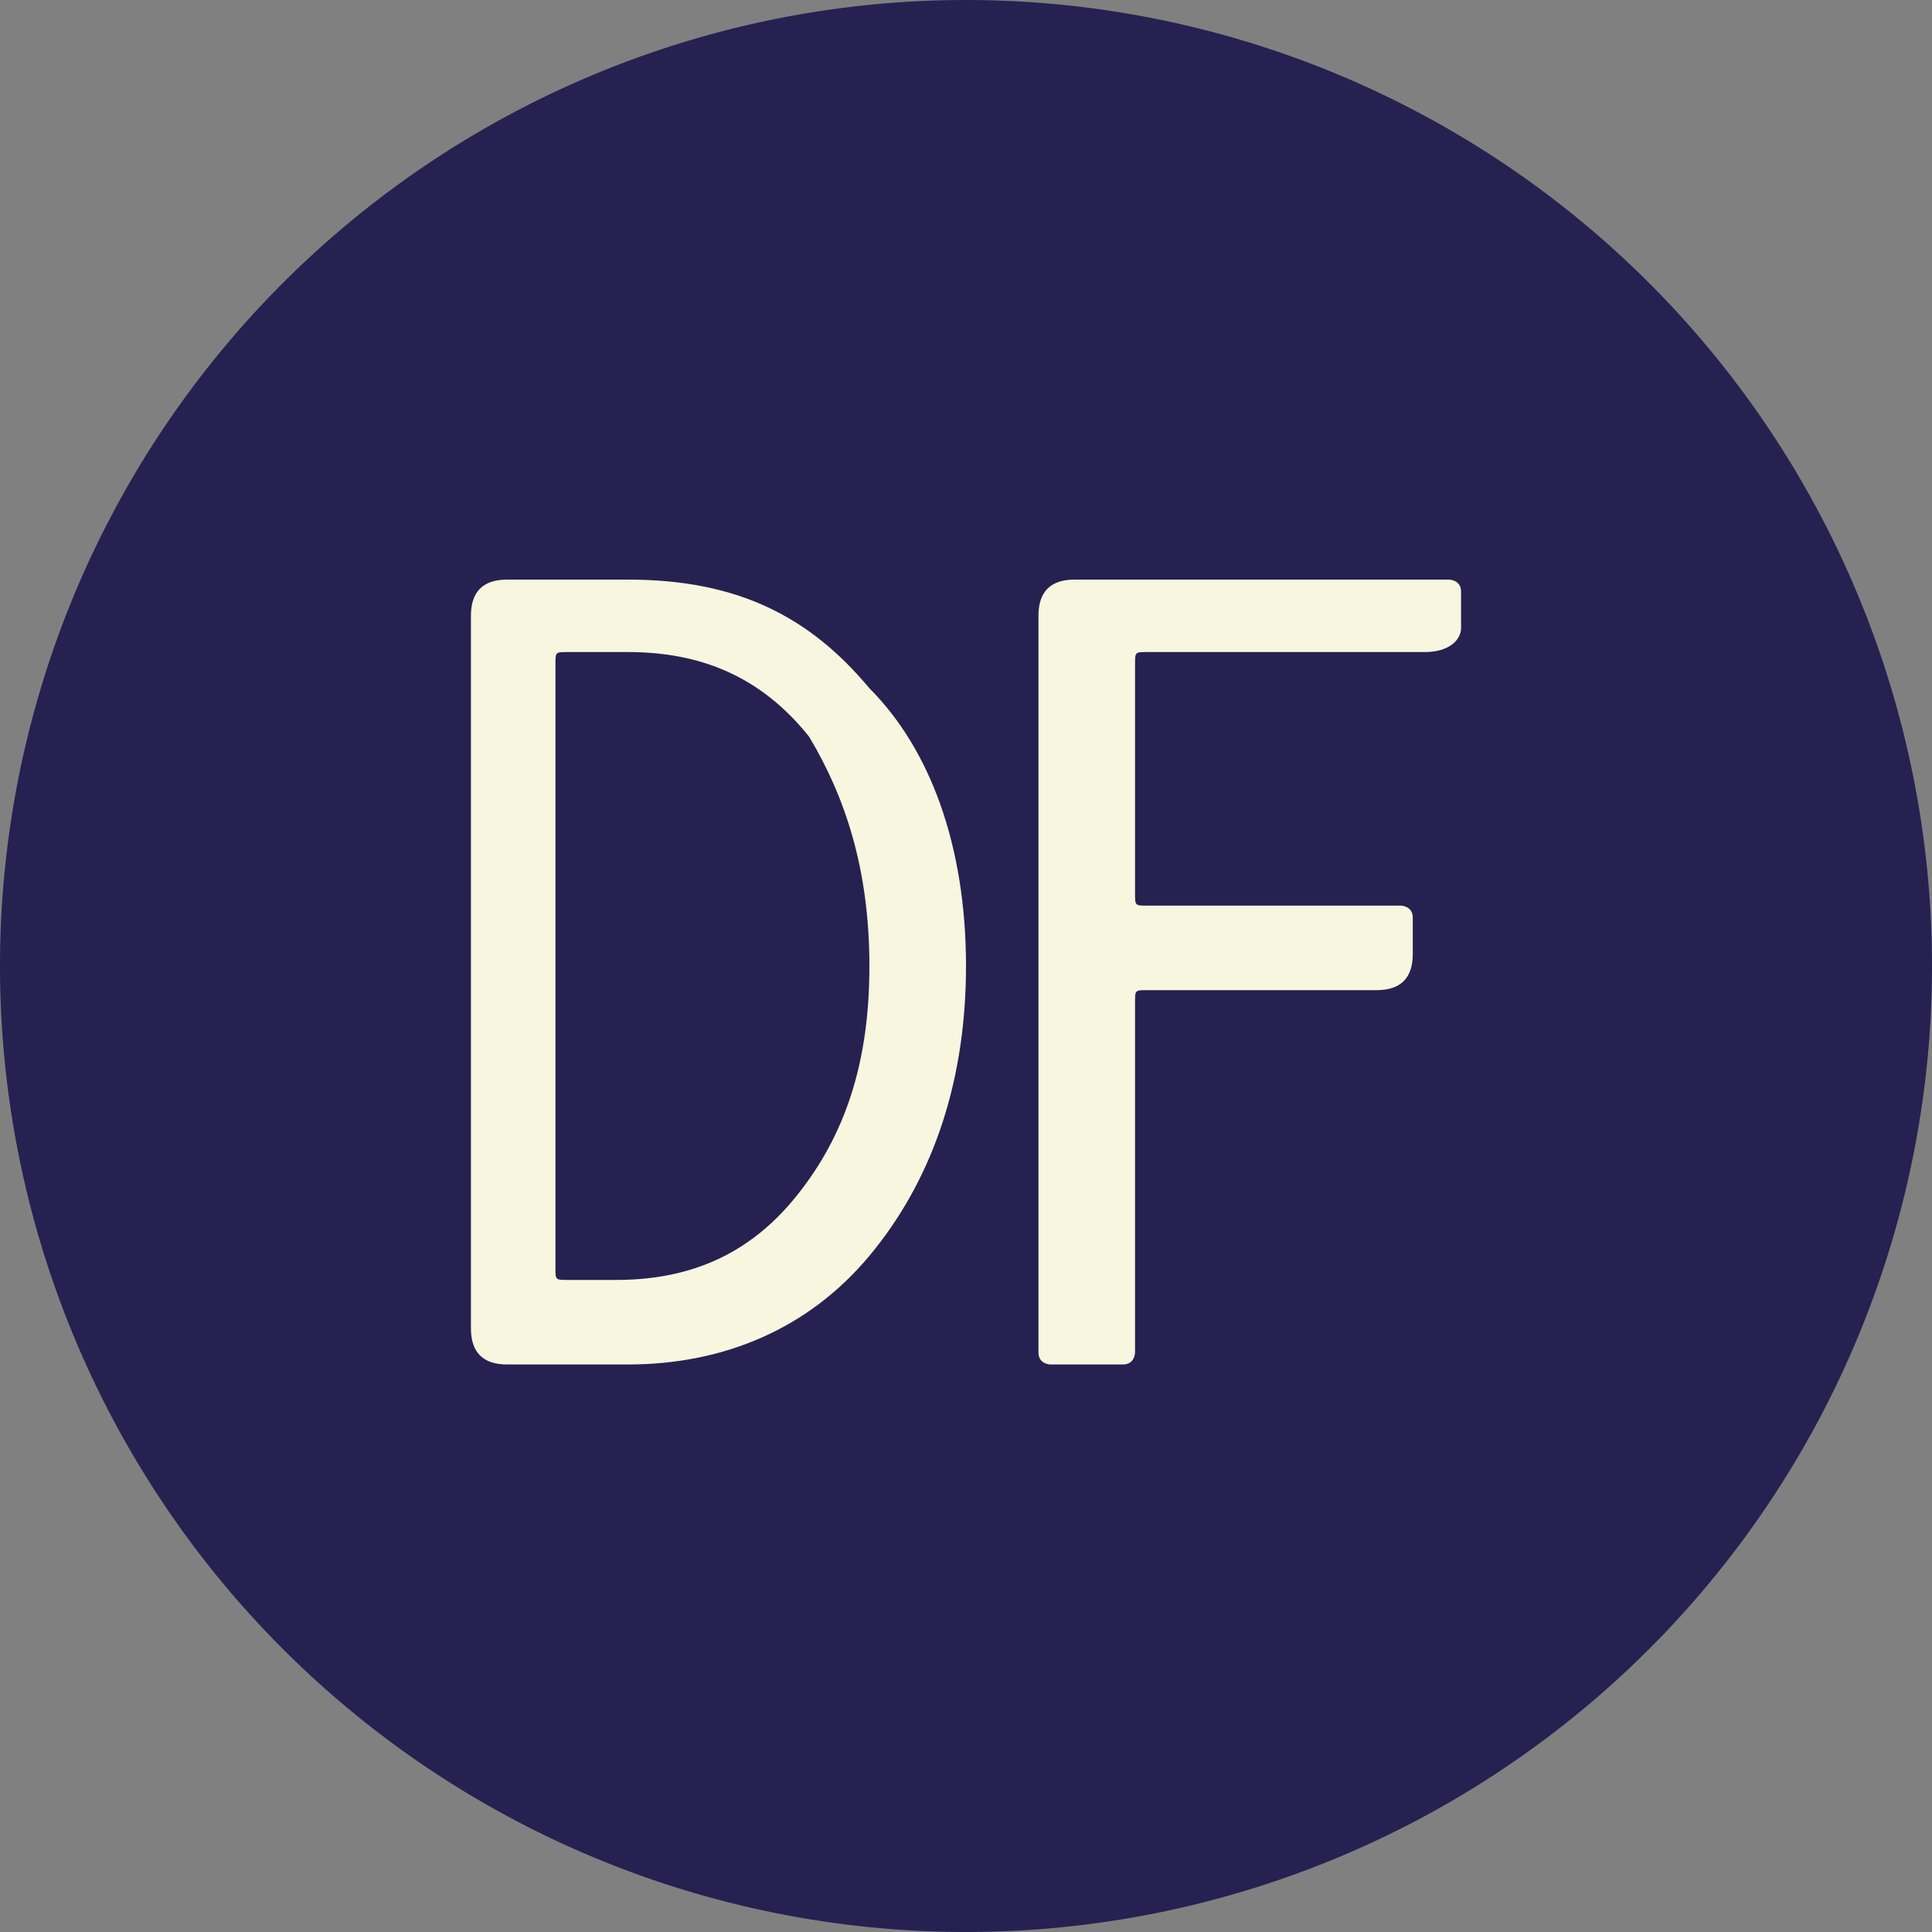 <?xml version="1.0" encoding="UTF-8"?>
<svg data-bbox="0 0 16 16" viewBox="0 0 16 16" xmlns="http://www.w3.org/2000/svg" data-type="color">
    <rect x="0" y="0" width="16" height="16" fill="#808080" stroke="none"/>
    <g>
        <path fill="#262151" d="M16 8A8 8 0 1 1 0 8a8 8 0 0 1 16 0z" data-color="1"/>
        <path d="M3.9 5.1c0-.2.1-.3.3-.3h1c.9 0 1.5.3 2 .9.5.5.8 1.3.8 2.3 0 1-.3 1.8-.8 2.4-.5.6-1.2.9-2 .9h-1c-.2 0-.3-.1-.3-.3V5.1zm.7 5.4c0 .1 0 .1.1.1h.4c.6 0 1.1-.2 1.5-.7s.6-1.1.6-1.9c0-.8-.2-1.4-.5-1.9-.4-.5-.9-.7-1.5-.7h-.5c-.1 0-.1 0-.1.1v5z" fill="#f9f6df" data-color="2"/>
        <path d="M11.8 5.4H9.5c-.1 0-.1 0-.1.1v1.9c0 .1 0 .1.1.1h2.1s.1 0 .1.1v.3c0 .2-.1.3-.3.3H9.5c-.1 0-.1 0-.1.1v2.9s0 .1-.1.1h-.6s-.1 0-.1-.1V5.1c0-.2.1-.3.3-.3H12s.1 0 .1.1v.3c0 .1-.1.2-.3.2z" fill="#f9f6df" data-color="2"/>
    </g>
</svg>
